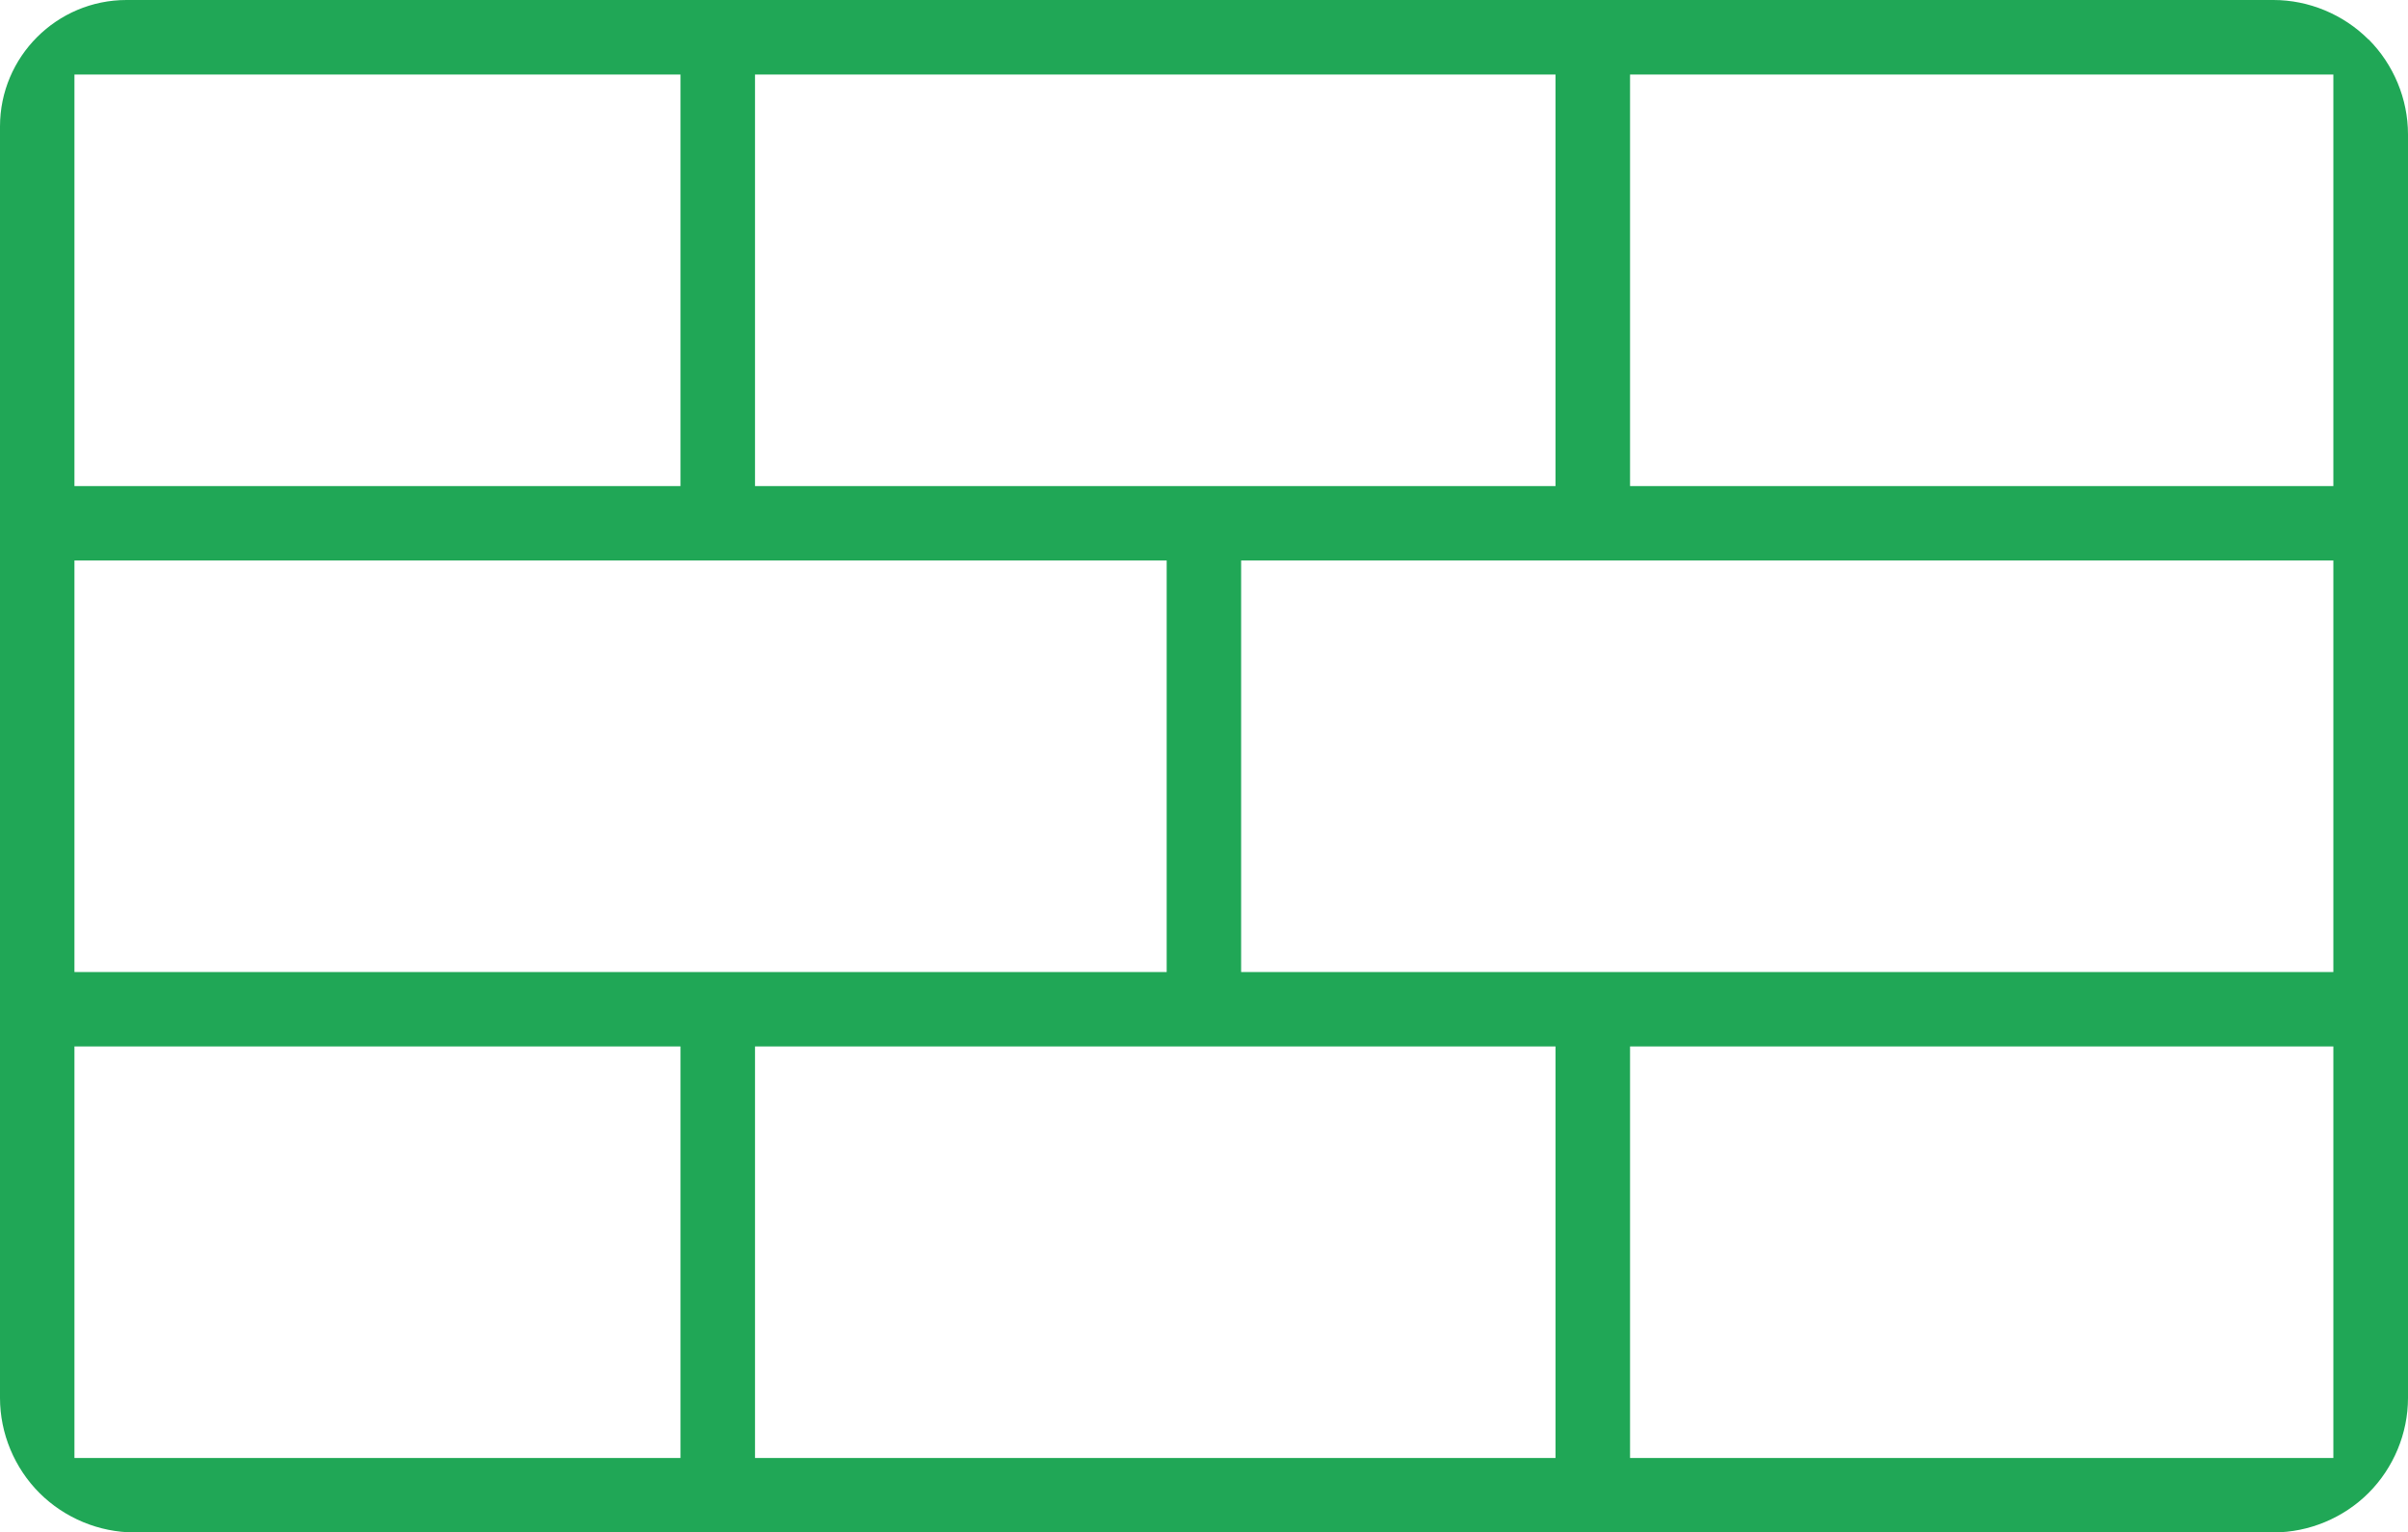 <?xml version="1.0" encoding="UTF-8"?>
<svg id="Calque_2" data-name="Calque 2" xmlns="http://www.w3.org/2000/svg" viewBox="0 0 247.78 157.73">
  <defs>
    <style>
      .cls-1 {
        fill: #20a756;
      }
    </style>
  </defs>
  <g id="Calque_1-2" data-name="Calque 1">
    <path class="cls-1" d="M243.71,4.06c-2.58-2.58-6.14-4.06-9.78-4.06H13.02C5.84,0,0,5.84,0,13.02v130.87c0,3.64,1.48,7.2,4.06,9.78,2.58,2.58,6.14,4.06,9.78,4.06h220.1c3.64,0,7.2-1.48,9.78-4.06s4.06-6.14,4.06-9.78V13.83c0-3.64-1.48-7.2-4.06-9.78l-.01.01ZM77.69,7.67h82.37v42.36h-82.37V7.67ZM7.66,7.67h62.36v42.36H7.66V7.67ZM7.66,57.69h112.39v42.36H7.66v-42.36 0ZM70.02,150.07H7.66v-42.36h62.36v42.36ZM160.06,150.07h-82.37v-42.36h82.37v42.36ZM240.1,150.07h-72.37v-42.36h72.37v42.36ZM240.1,100.05h-112.39v-42.36h112.39v42.36ZM240.1,50.03h-72.37V7.67h72.37v42.36Z"/>
  </g>
</svg>